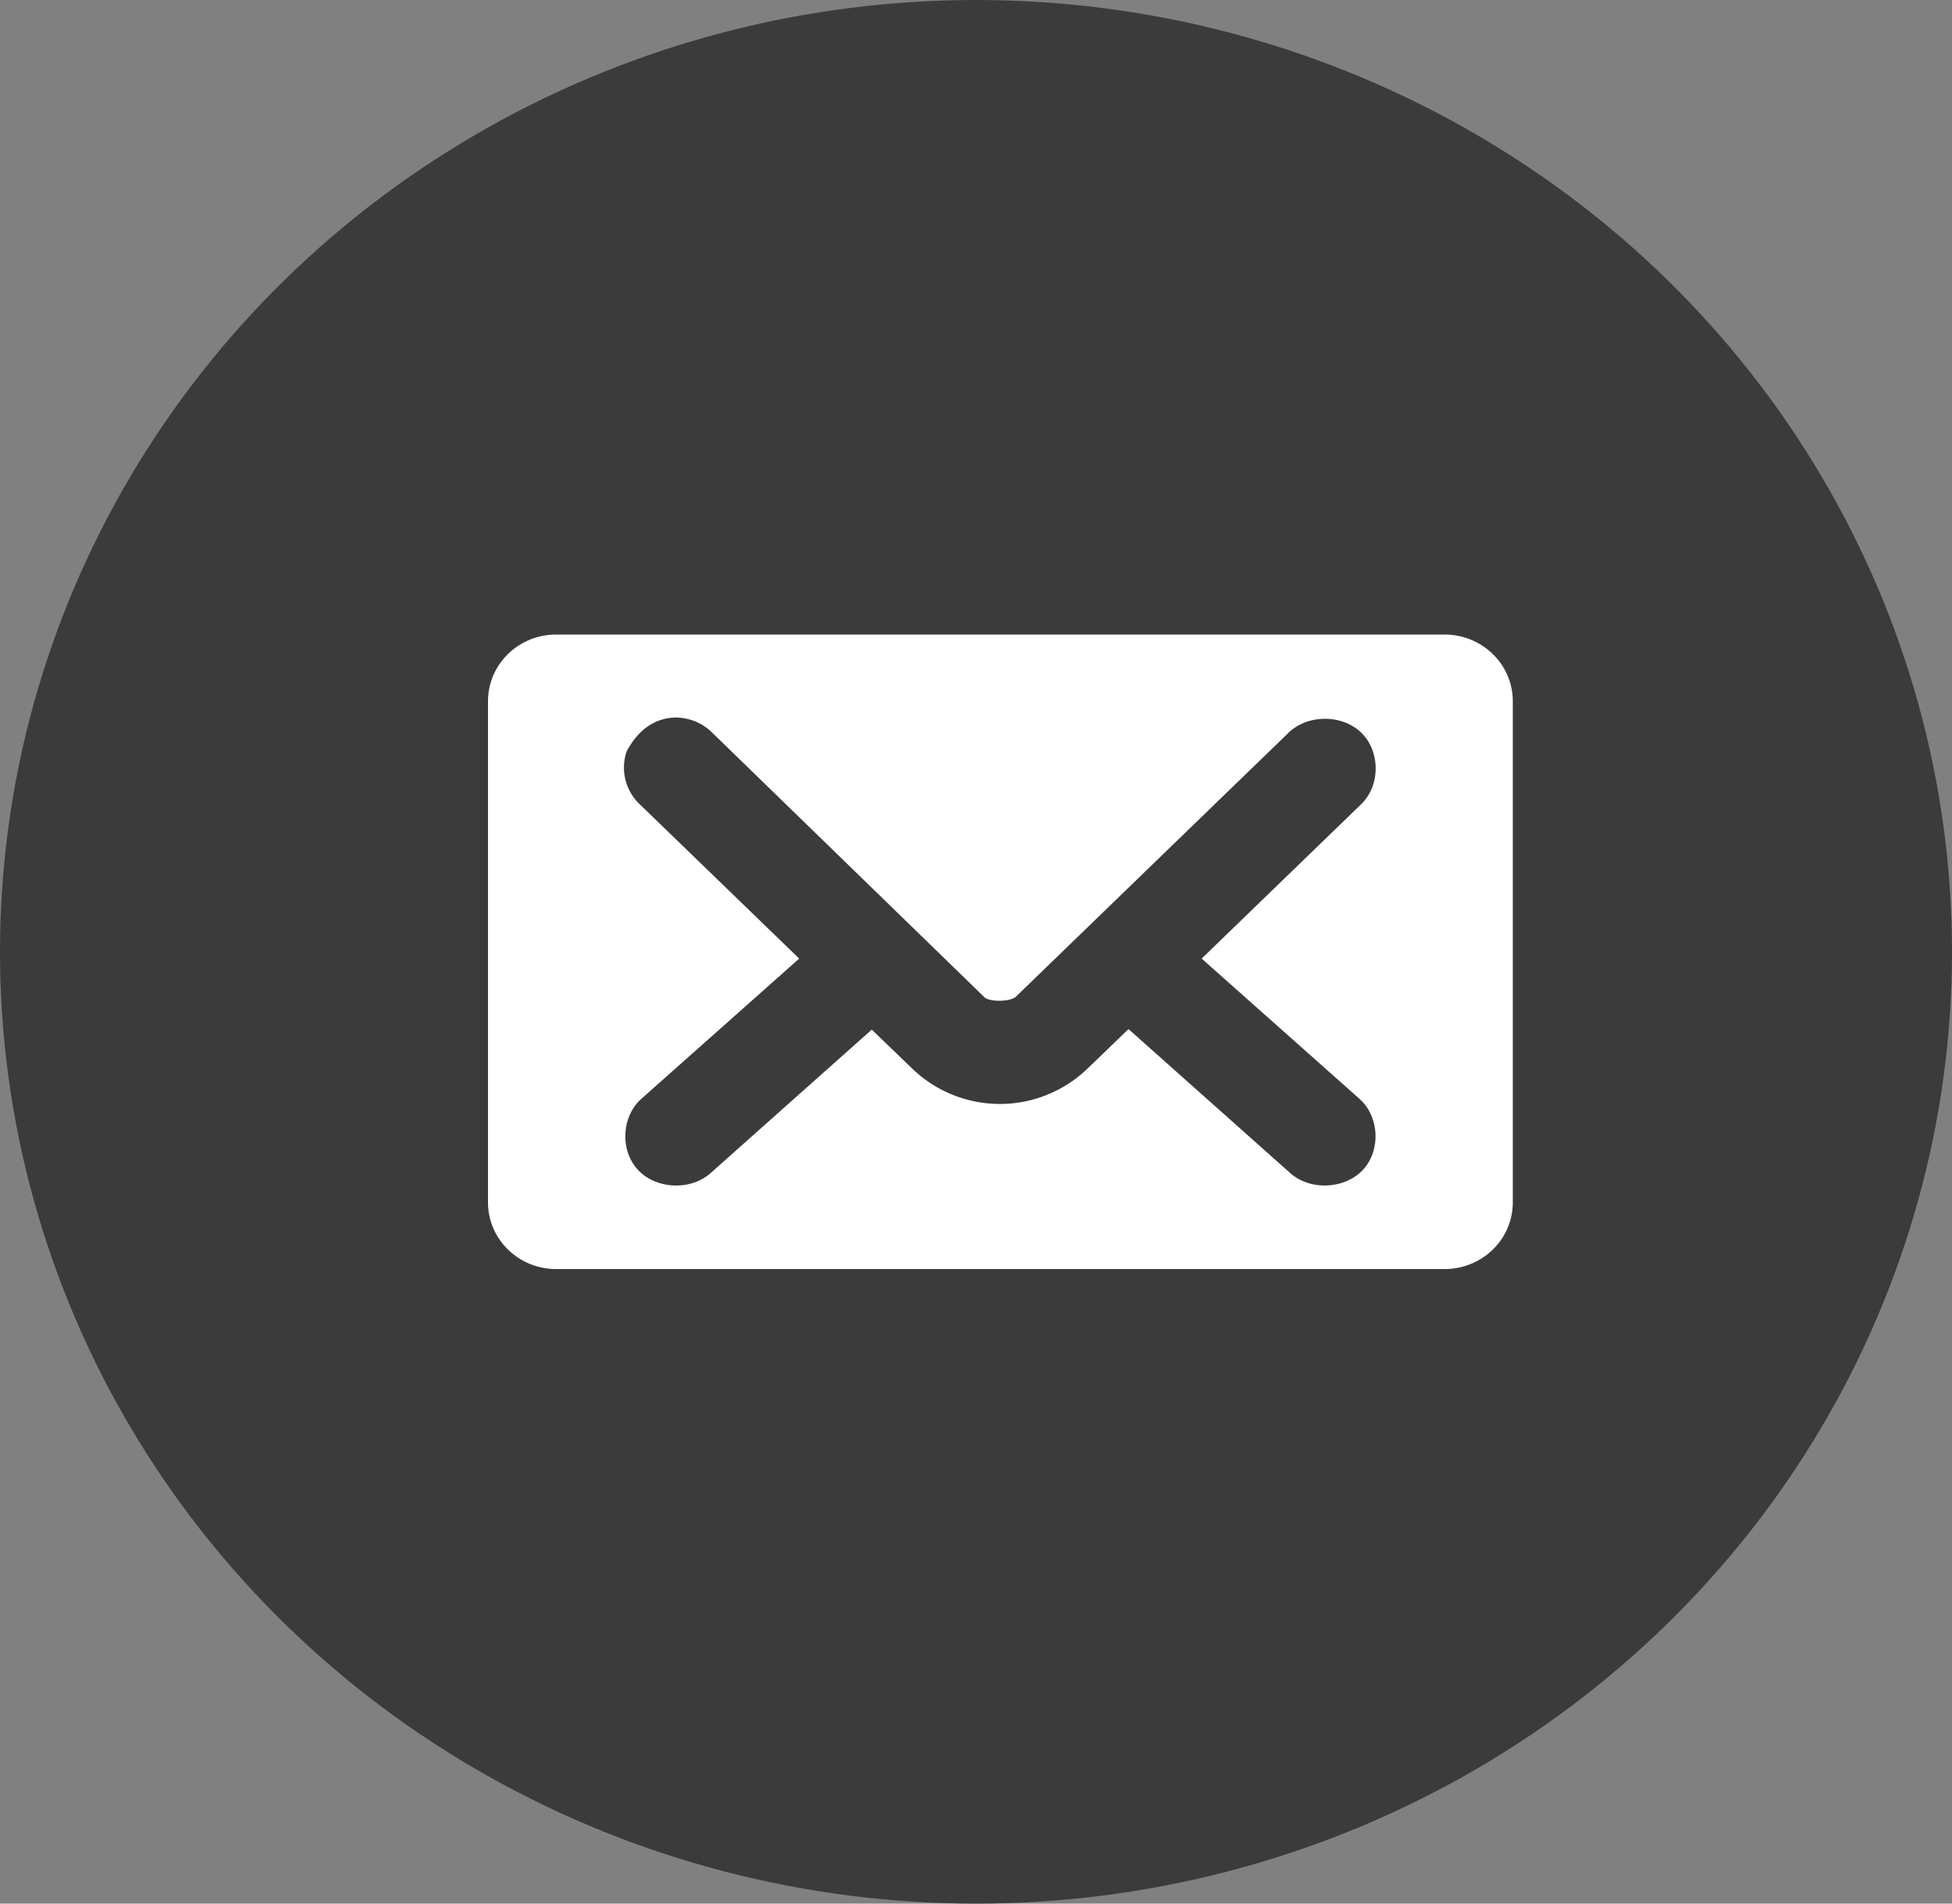 <svg xmlns="http://www.w3.org/2000/svg" width="40" height="39" viewBox="0 0 40 39"><rect x="0" y="0" width="40" height="39" fill="#808080" stroke="none"/><g fill="none"><ellipse cx="20" cy="19.5" fill="#3B3B3B" rx="20" ry="19.5"/><path fill="#FFF" d="M11.4 13c-.775 0-1.4.61-1.4 1.368v10.264c0 .757.625 1.368 1.4 1.368h18.2c.775 0 1.4-.61 1.4-1.368V14.368c0-.757-.625-1.368-1.4-1.368H11.4zm2.44 1.7c.28 0 .558.113.754.31l5.578 5.42c.107.103.537.094.645-.01l5.59-5.41c.392-.38 1.103-.378 1.492.005.39.384.387 1.079-.005 1.46l-3.27 3.164 3.237 2.876c.406.364.438 1.057.066 1.454s-1.082.428-1.488.064l-3.314-2.95-.831.801a2.589 2.589 0 0 1-3.61 0l-.82-.79-3.303 2.94c-.406.363-1.115.333-1.487-.065-.372-.397-.34-1.09.065-1.454l3.238-2.876-3.27-3.164a1.036 1.036 0 0 1-.268-1.077c.218-.413.55-.687 1-.698z"/></g></svg>